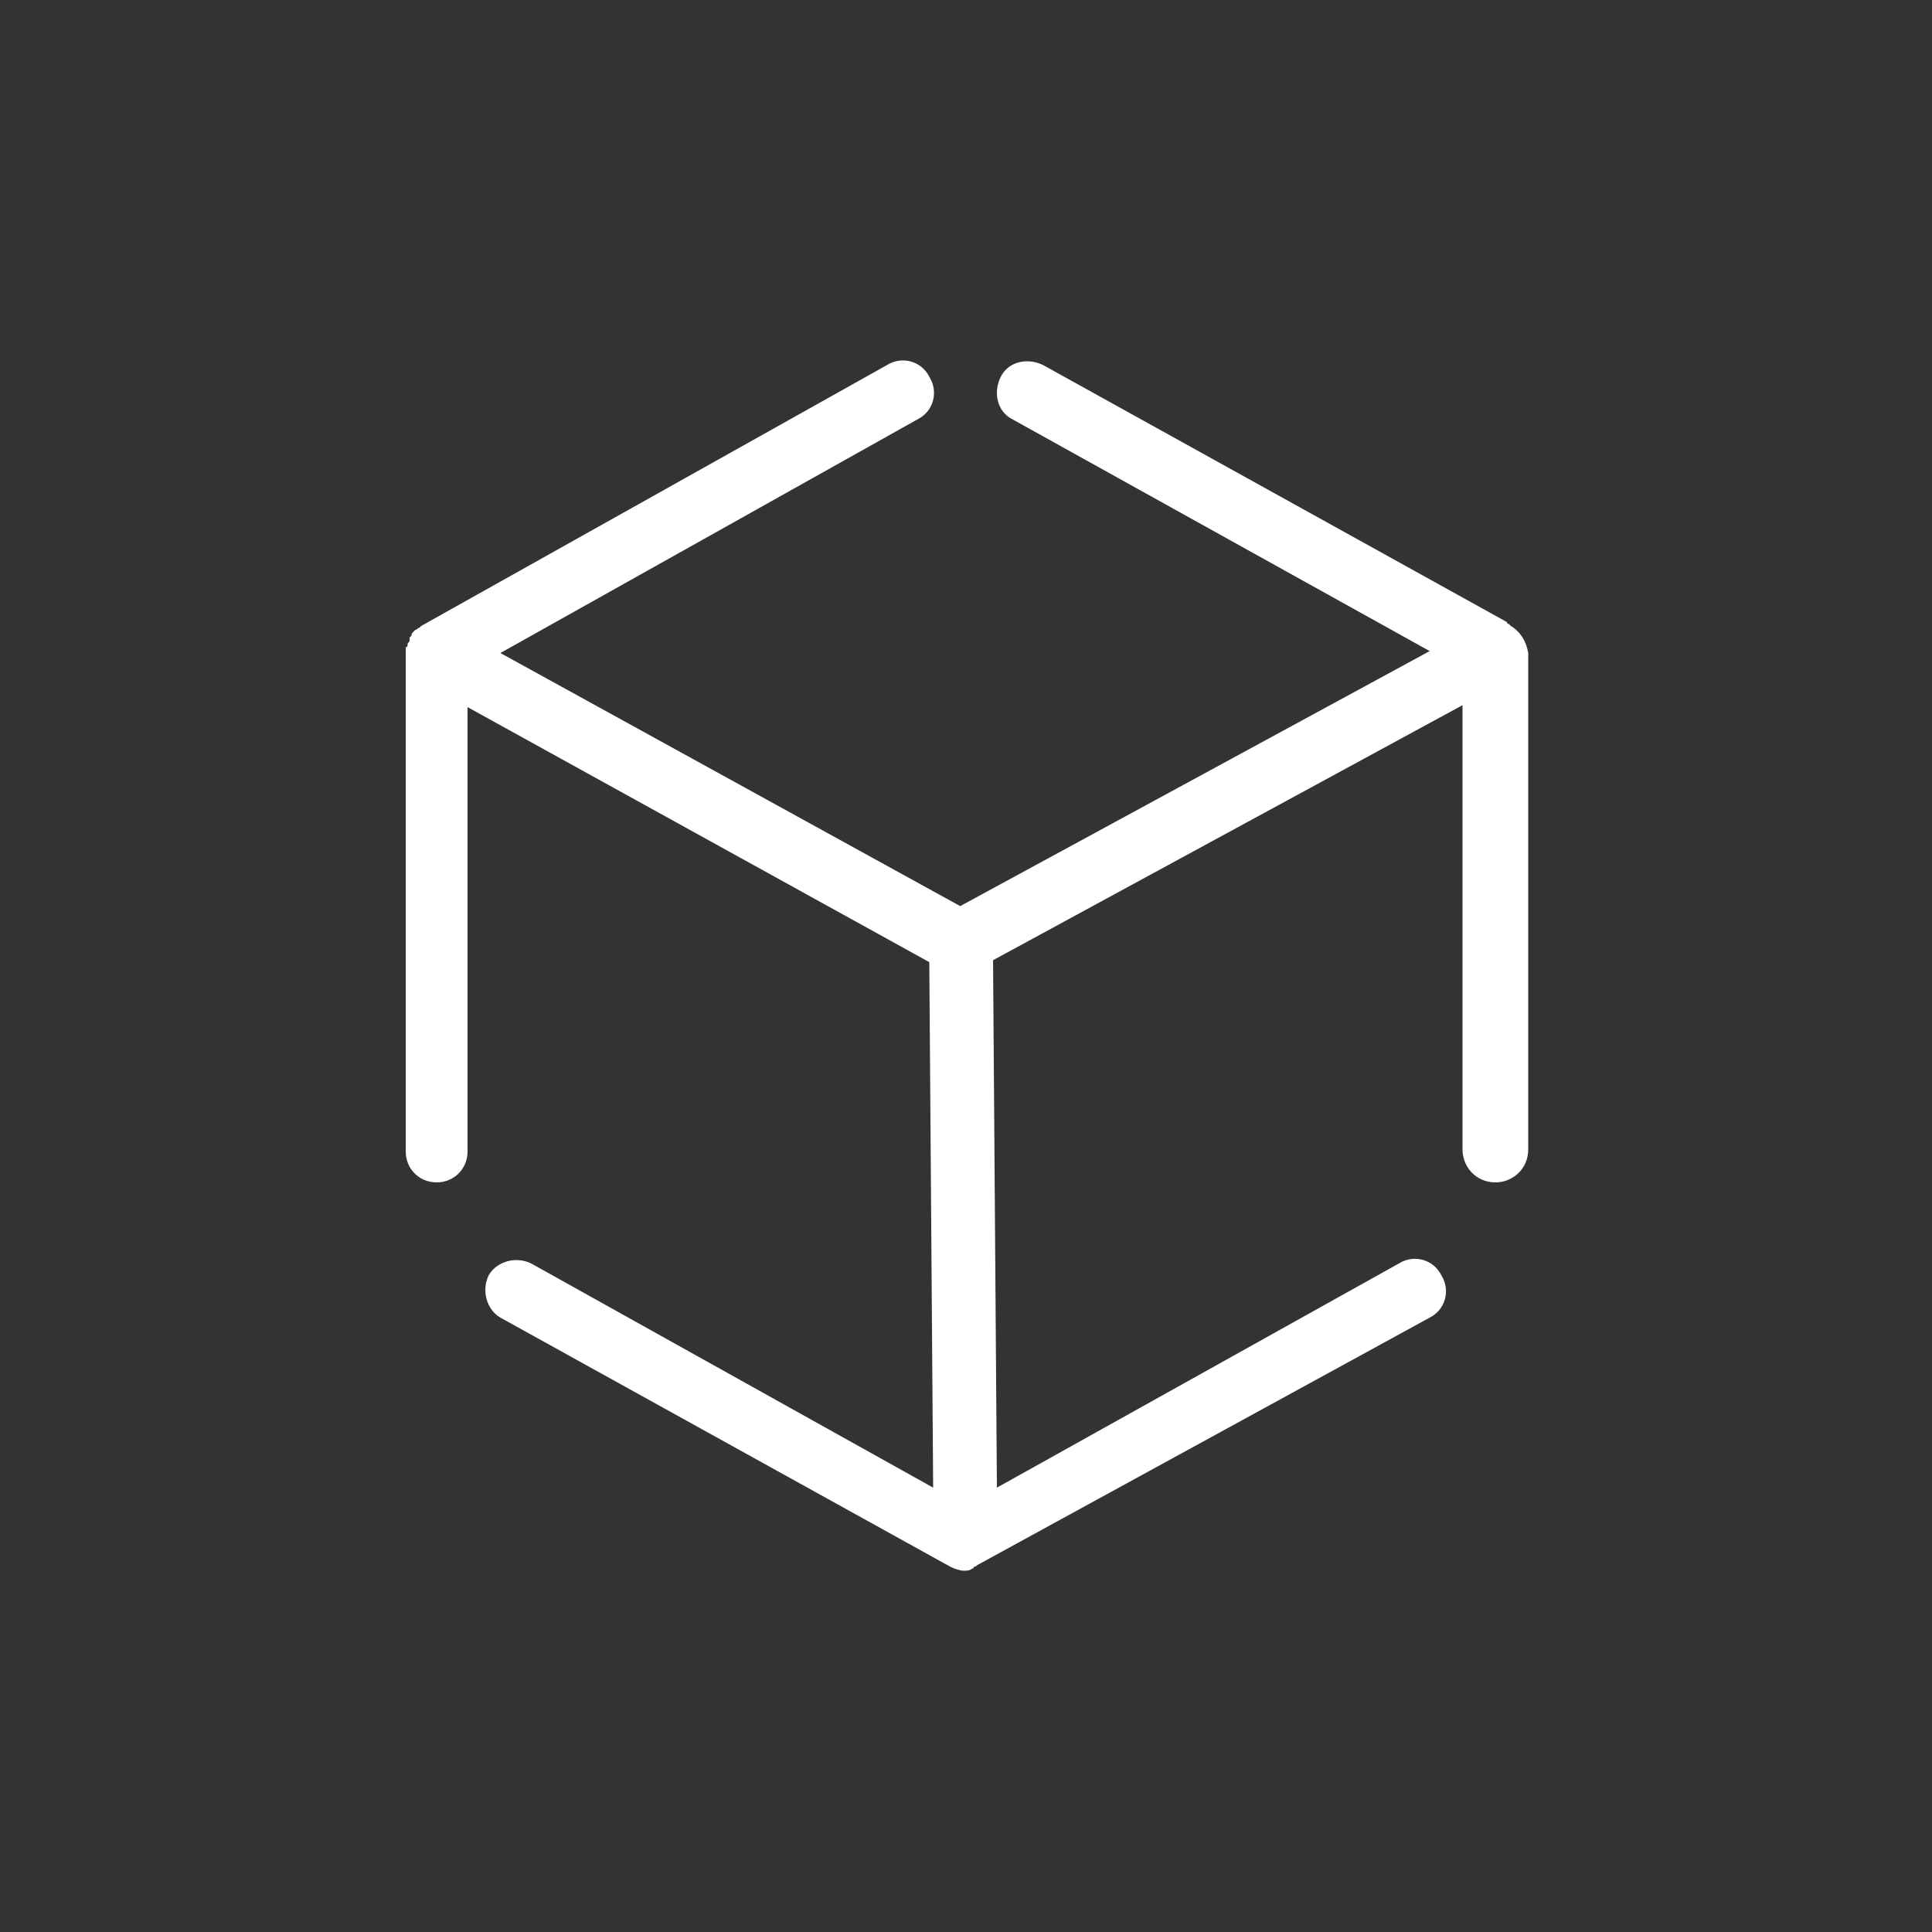 <?xml version="1.0" encoding="utf-8"?>
<!-- Generator: Adobe Illustrator 26.0.2, SVG Export Plug-In . SVG Version: 6.00 Build 0)  -->
<svg version="1.1" id="Layer_1" xmlns="http://www.w3.org/2000/svg" xmlns:xlink="http://www.w3.org/1999/xlink" x="0px" y="0px"
	 viewBox="0 0 100 100" style="enable-background:new 0 0 100 100;" xml:space="preserve">
<rect x="0" y="0" width="100" height="100" fill="#333333" stroke="none"/>
<style type="text/css">
	.st0{fill-rule:evenodd;clip-rule:evenodd;fill:#FFFFFF;}
</style>
<g id="unity-72-copy">
	<g id="unity">
		<path id="Fill-1" class="st0" d="M78.2,32.4C78.2,32.4,78.1,32.3,78.2,32.4l-0.1-0.1c0,0-0.1,0-0.1-0.1L54,18.9
			c-0.8-0.4-1.8-0.2-2.2,0.6c-0.4,0.8-0.2,1.8,0.6,2.2l21.6,12L49.7,46.9L25.9,33.8l21.6-12.1c0.8-0.4,1.1-1.4,0.6-2.2
			c-0.4-0.8-1.4-1.1-2.2-0.6L21.8,32.4c0,0-0.1,0.1-0.1,0.1c-0.1,0-0.1,0.1-0.2,0.1c0,0-0.1,0.1-0.1,0.1c-0.1,0.1-0.1,0.1-0.1,0.2
			c0,0-0.1,0.1-0.1,0.1c0,0,0,0.1,0,0.1c0,0.1,0,0.1-0.1,0.2c0,0.1,0,0.2-0.1,0.2c0,0.1,0,0.1,0,0.2c0,0,0,0.1,0,0.1v25.8
			c0,0.9,0.7,1.6,1.6,1.6c0.9,0,1.6-0.7,1.6-1.6v-23l23.9,13.2L48.3,77L27.5,65.4c-0.8-0.4-1.8-0.1-2.2,0.6
			c-0.4,0.8-0.1,1.8,0.6,2.2l23.3,12.9c0,0,0,0,0,0c0.2,0.1,0.5,0.2,0.7,0.2l0,0c0,0,0,0,0,0l0,0c0.1,0,0.3,0,0.4-0.1
			c0,0,0.1,0,0.1-0.1c0.1,0,0.2-0.1,0.2-0.1L74,68.2c0.8-0.4,1.1-1.4,0.6-2.2c-0.4-0.8-1.4-1.1-2.2-0.6L51.6,77l-0.2-27.3l24.3-13.2
			v23c0,0.9,0.7,1.7,1.7,1.7c0.9,0,1.7-0.7,1.7-1.7V33.8C79,33.2,78.7,32.7,78.2,32.4"/>
	</g>
</g>
</svg>
